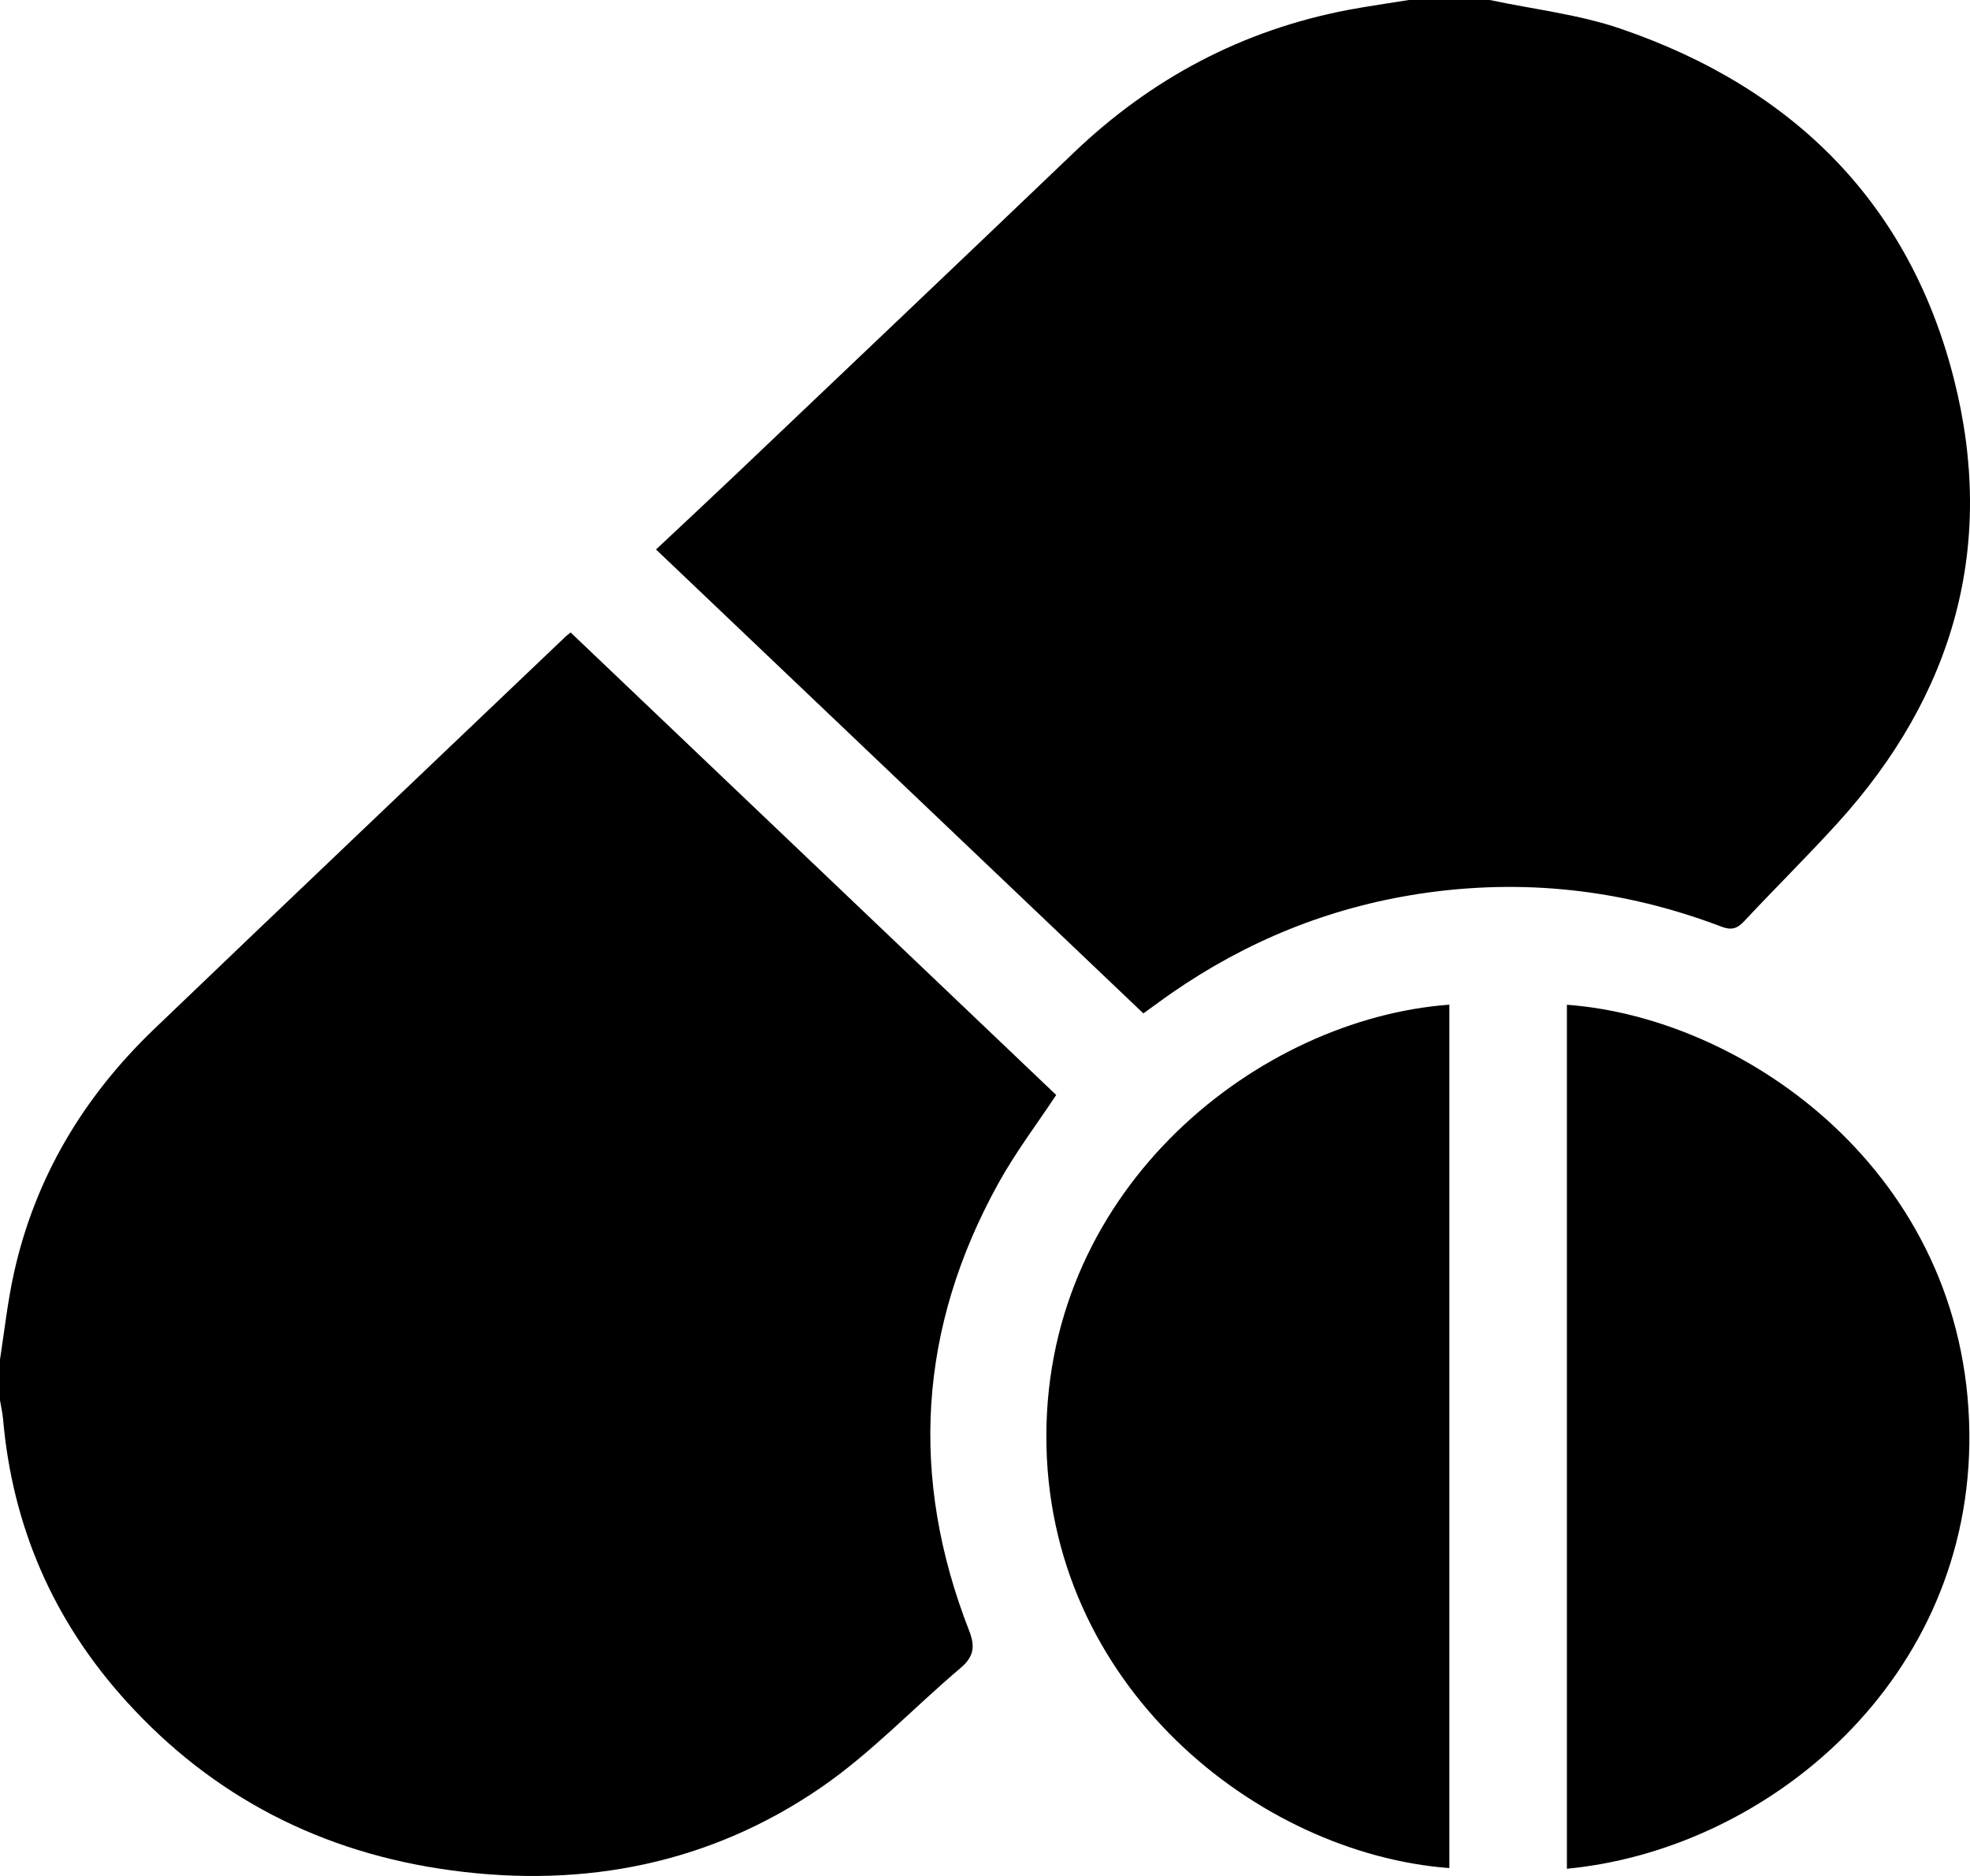 <svg width="21" height="20" viewBox="0 0 21 20" xmlns="http://www.w3.org/2000/svg">
  <g clip-path="url(#clip0_2341_4928)">
    <path
      d="M15.88 0C16.346 0.099 16.827 0.153 17.272 0.305C19.147 0.945 20.361 2.198 20.828 4.038C21.278 5.805 20.839 7.401 19.583 8.781C19.261 9.135 18.918 9.473 18.591 9.823C18.515 9.905 18.451 9.918 18.347 9.878C17.308 9.483 16.236 9.361 15.13 9.529C14.16 9.677 13.285 10.037 12.493 10.585C12.393 10.654 12.297 10.727 12.198 10.797C12.188 10.804 12.175 10.807 12.186 10.802C10.454 9.153 8.729 7.511 6.993 5.858C7.267 5.601 7.555 5.333 7.84 5.062C9.044 3.917 10.25 2.772 11.451 1.623C12.269 0.842 13.235 0.322 14.374 0.105C14.588 0.065 14.804 0.035 15.019 0C15.306 0 15.593 0 15.88 0Z"
    />
    <path
      d="M-0 14.494C0.048 14.186 0.081 13.875 0.149 13.571C0.372 12.564 0.883 11.7 1.642 10.972C3.102 9.572 4.569 8.179 6.033 6.783C6.052 6.766 6.074 6.751 6.083 6.743C7.812 8.39 9.537 10.034 11.259 11.674C11.059 11.976 10.826 12.284 10.643 12.615C9.789 14.158 9.693 15.753 10.331 17.385C10.397 17.555 10.382 17.663 10.237 17.785C9.737 18.208 9.285 18.692 8.746 19.061C7.575 19.863 6.243 20.133 4.816 19.941C3.426 19.755 2.267 19.152 1.35 18.142C0.566 17.279 0.133 16.271 0.033 15.133C0.027 15.063 0.011 14.994 -0.001 14.924C-0.001 14.781 -0.001 14.637 -0.001 14.495L-0 14.494Z"
    />
    <path
      d="M15.45 19.916C13.414 19.763 11.148 17.972 11.154 15.303C11.161 12.637 13.431 10.86 15.45 10.711V19.916Z"
    />
    <path
      d="M16.703 19.923V10.712C18.615 10.852 20.96 12.514 20.993 15.271C21.025 17.895 18.858 19.717 16.703 19.923Z"
    />
  </g>
  <defs>
    <clipPath id="clip0_2341_4928">
      <rect width="21" height="20" fill="white" />
    </clipPath>
  </defs>
</svg>